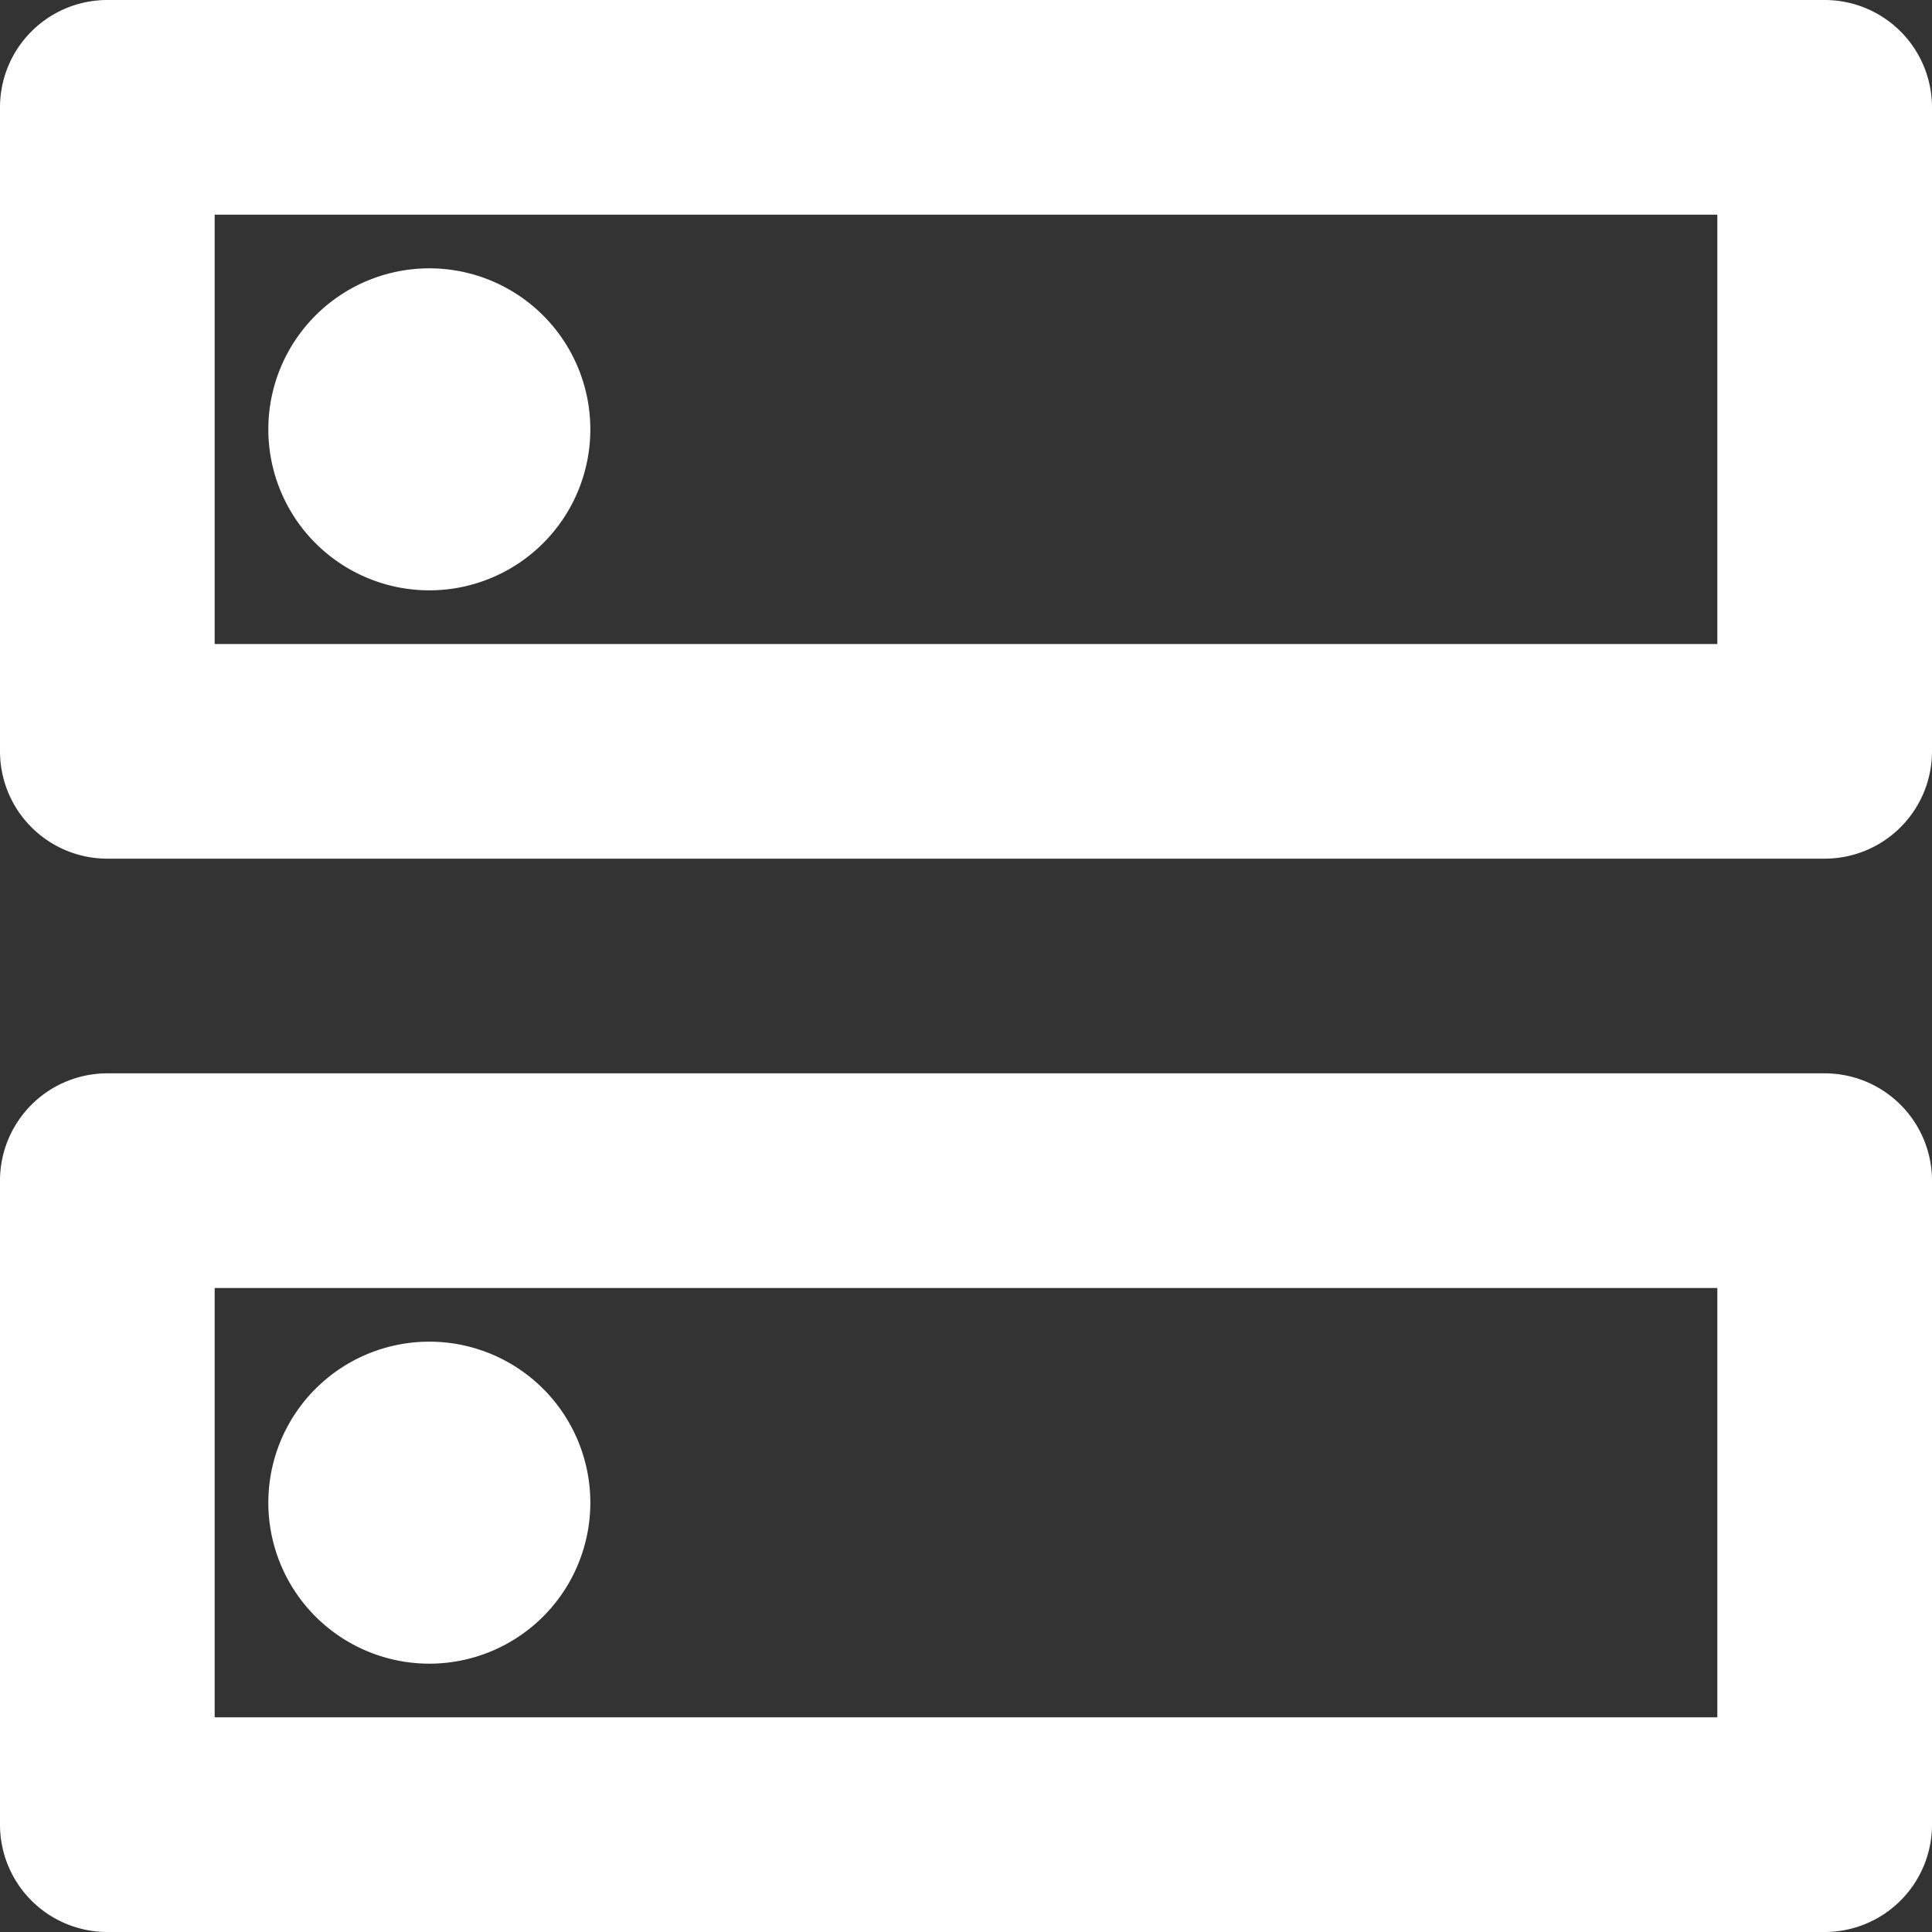 <svg xmlns="http://www.w3.org/2000/svg" width="18" height="18"><rect width="100%" height="100%" fill="#333333" stroke="none"/><path data-name="パス 18" d="M16 12v4H2v-4h14m1-2H1a1 1 0 00-1 1v6a1 1 0 001 1h16a1 1 0 001-1v-6a1 1 0 00-1-1zM4 15.5A1.5 1.5 0 115.5 14 1.5 1.5 0 014 15.5zM16 2v4H2V2h14m1-2H1a1 1 0 00-1 1v6a1 1 0 001 1h16a1 1 0 001-1V1a1 1 0 00-1-1zM4 5.5A1.5 1.5 0 115.5 4 1.5 1.5 0 014 5.5z" fill="#fff"/></svg>